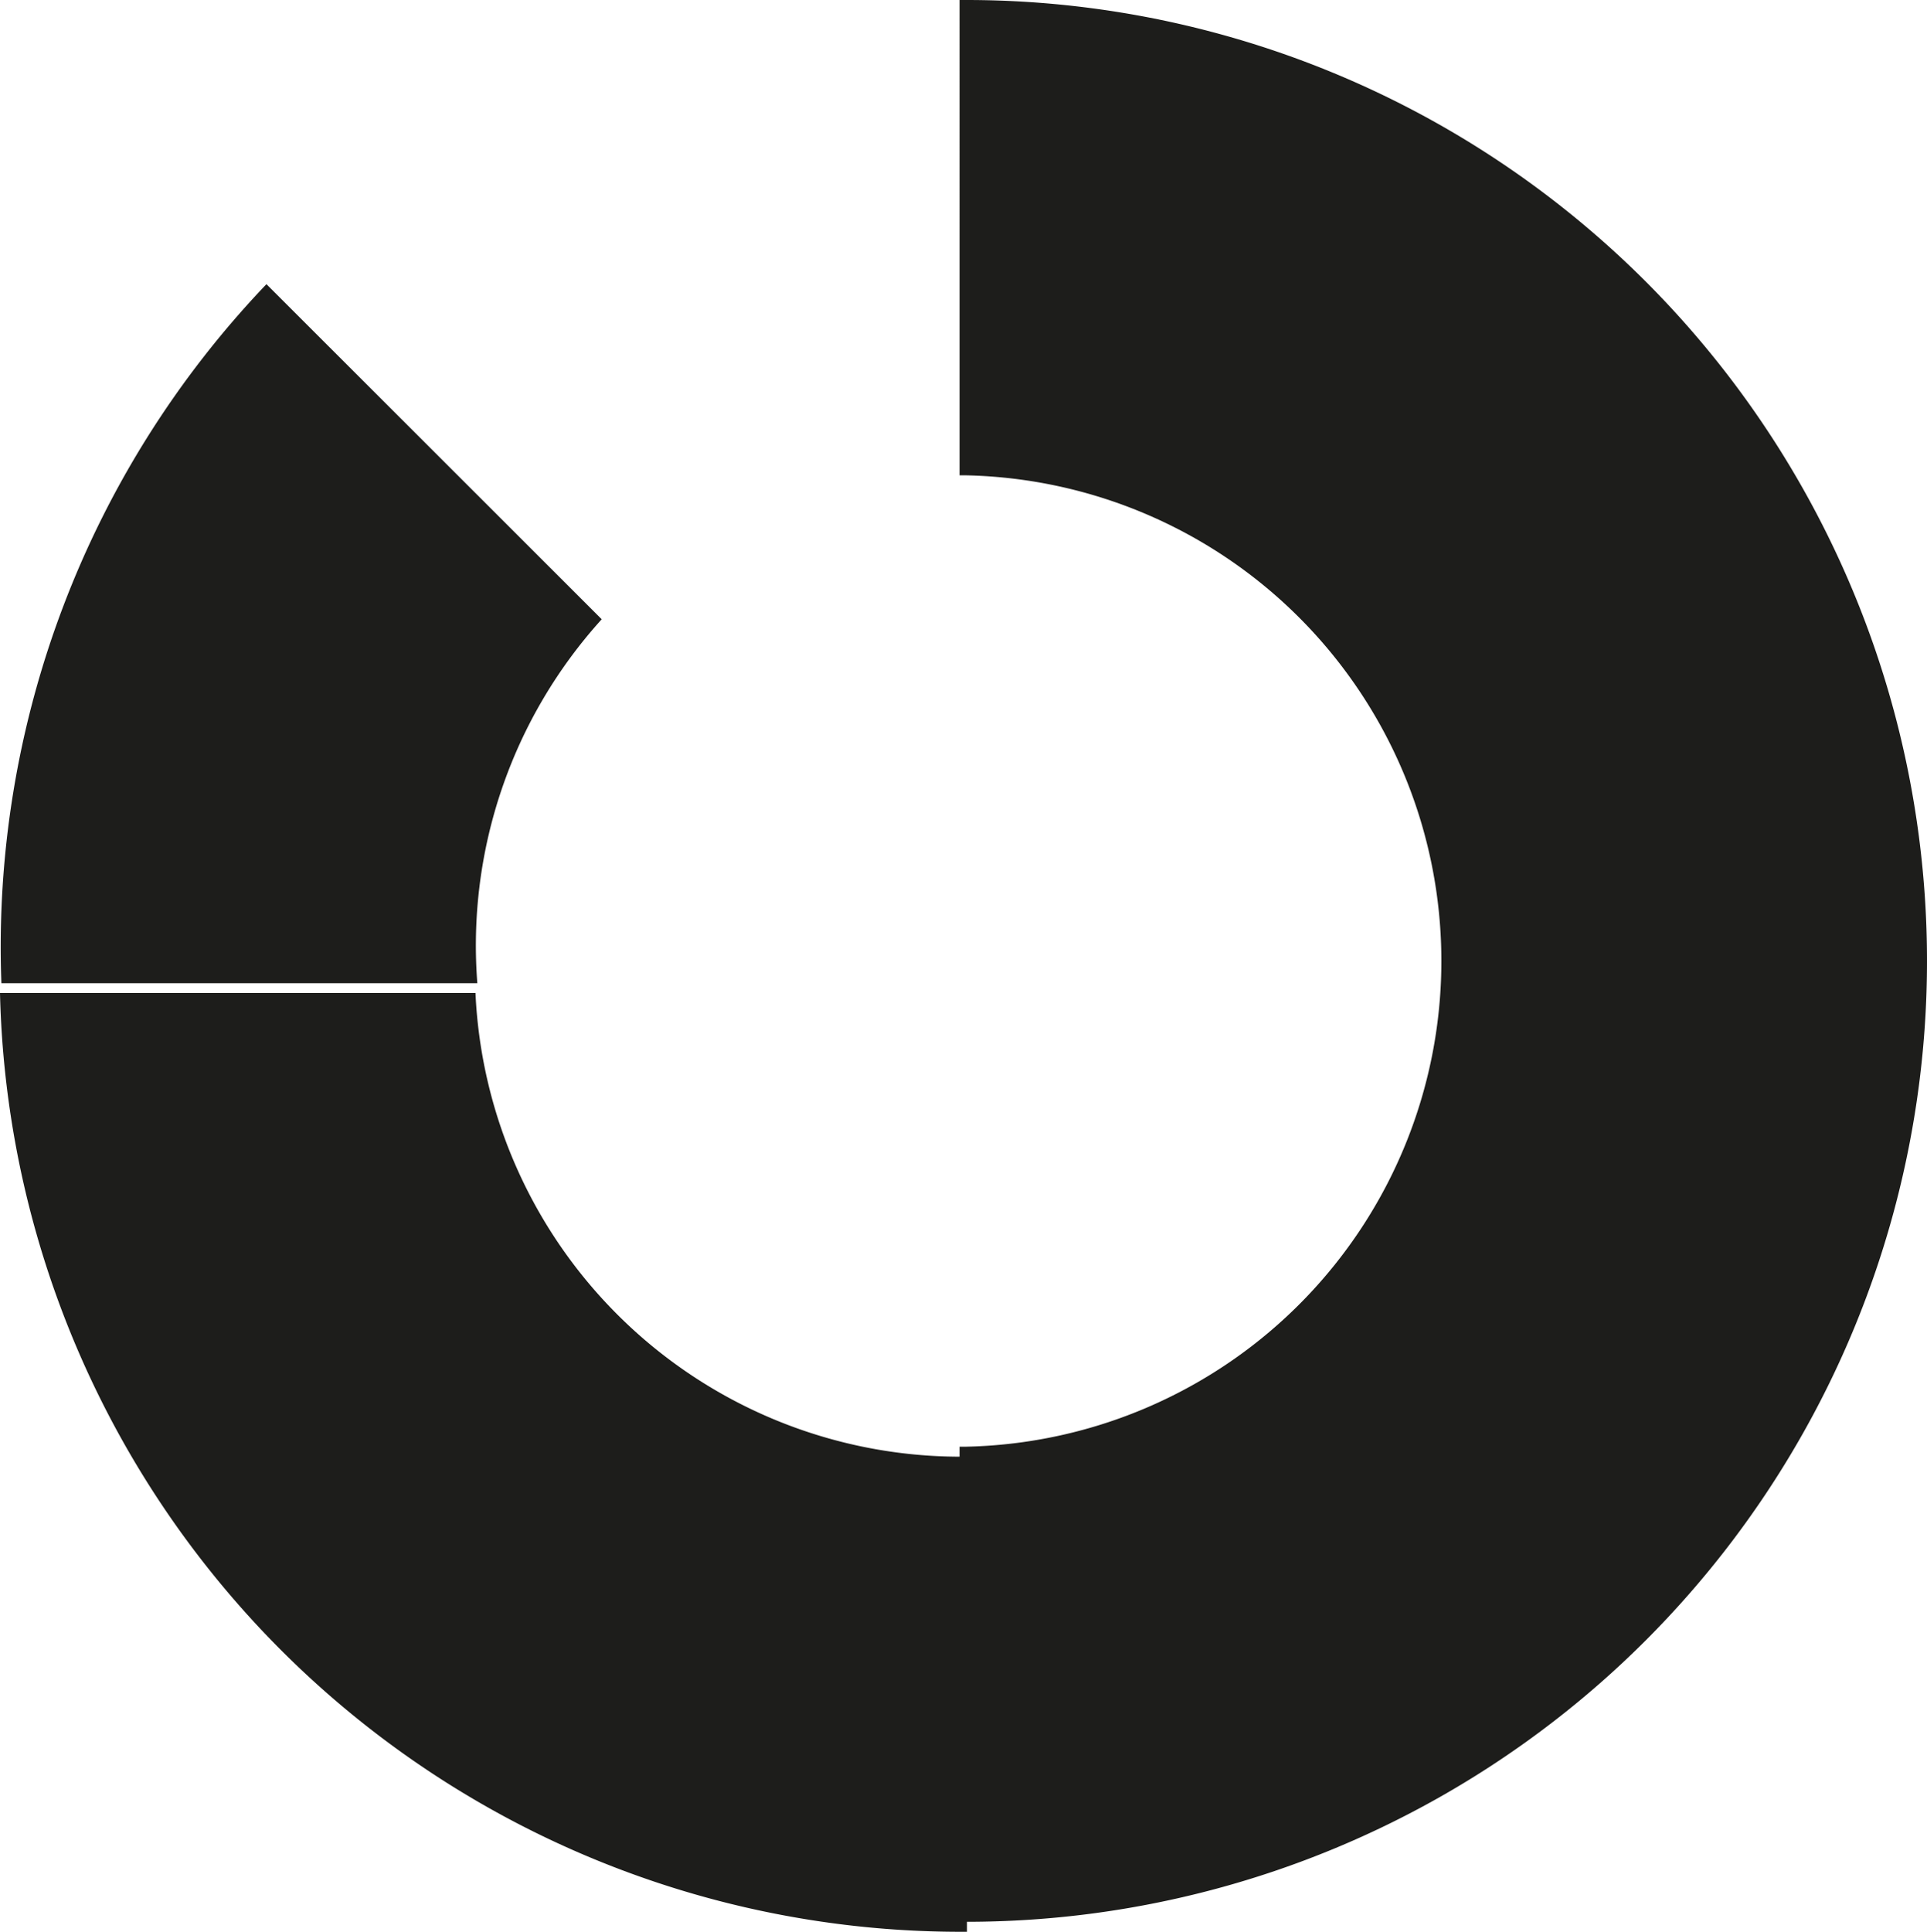 <svg id="Ebene_1" data-name="Ebene 1" xmlns="http://www.w3.org/2000/svg" viewBox="0 0 82.88 83.07"><defs><style>.cls-1{fill:#1d1d1b;}</style></defs><path class="cls-1" d="M90,41.1A41.32,41.32,0,0,0,48.68-.22h-.29V20.22h.29a20.89,20.89,0,0,1,0,41.77h-.29v.43A20.89,20.89,0,0,1,27.57,42.48H7.12A41.33,41.33,0,0,0,48.43,82.85h.28v-.43A41.31,41.31,0,0,0,90,41.1Z" transform="translate(-7.12 0.22)"/><path class="cls-1" d="M33,26.41,18.58,12A41.26,41.26,0,0,0,7.18,42.06H27.65A20.89,20.89,0,0,1,33,26.41Z" transform="translate(-7.12 0.22)"/></svg>